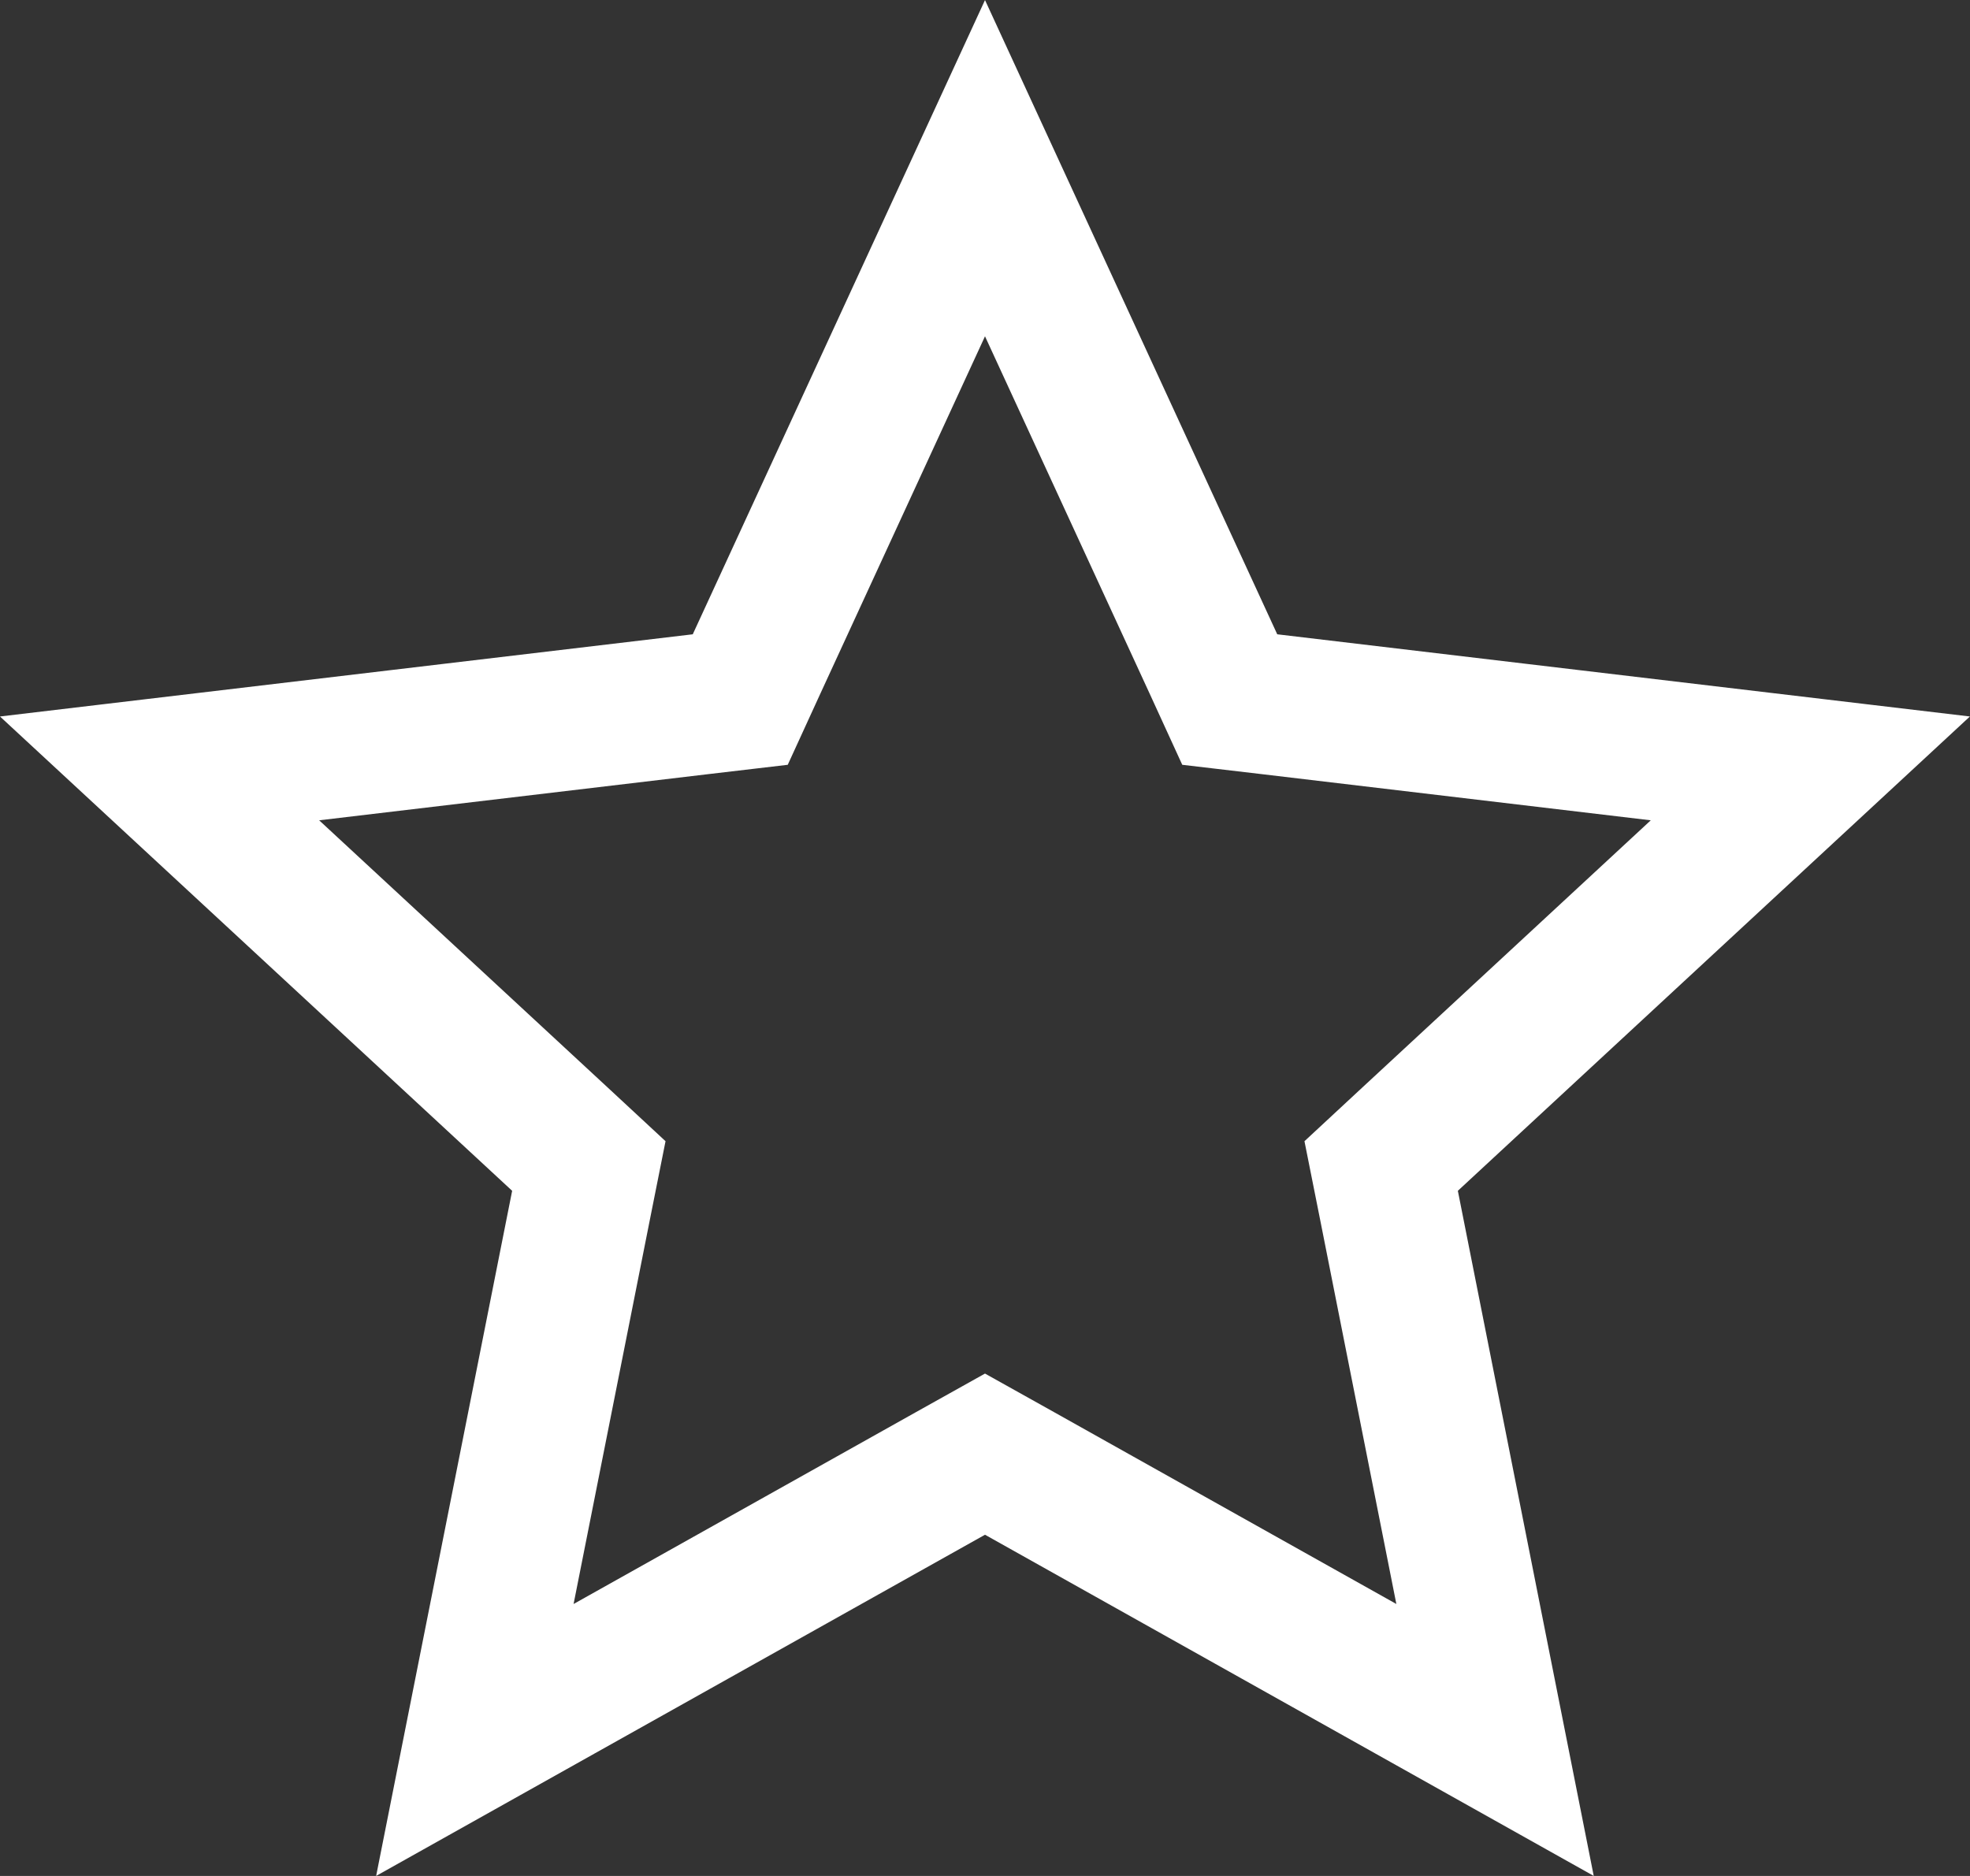 <svg width="21" height="20" viewBox="0 0 21 20" fill="none" xmlns="http://www.w3.org/2000/svg">
<rect x="0" y="0" width="21" height="20" fill="#333333" stroke="none"/>
<path d="M12.934 7.076L13.109 7.458L13.526 7.507L19.298 8.192L15.03 12.146L14.723 12.431L14.805 12.842L15.937 18.55L10.867 15.708L10.5 15.503L10.133 15.708L5.062 18.55L6.195 12.842L6.277 12.431L5.97 12.146L1.701 8.192L7.474 7.507L7.891 7.458L8.066 7.076L10.5 1.793L12.934 7.076Z" stroke="white" stroke-width="1.5"/>
</svg>
